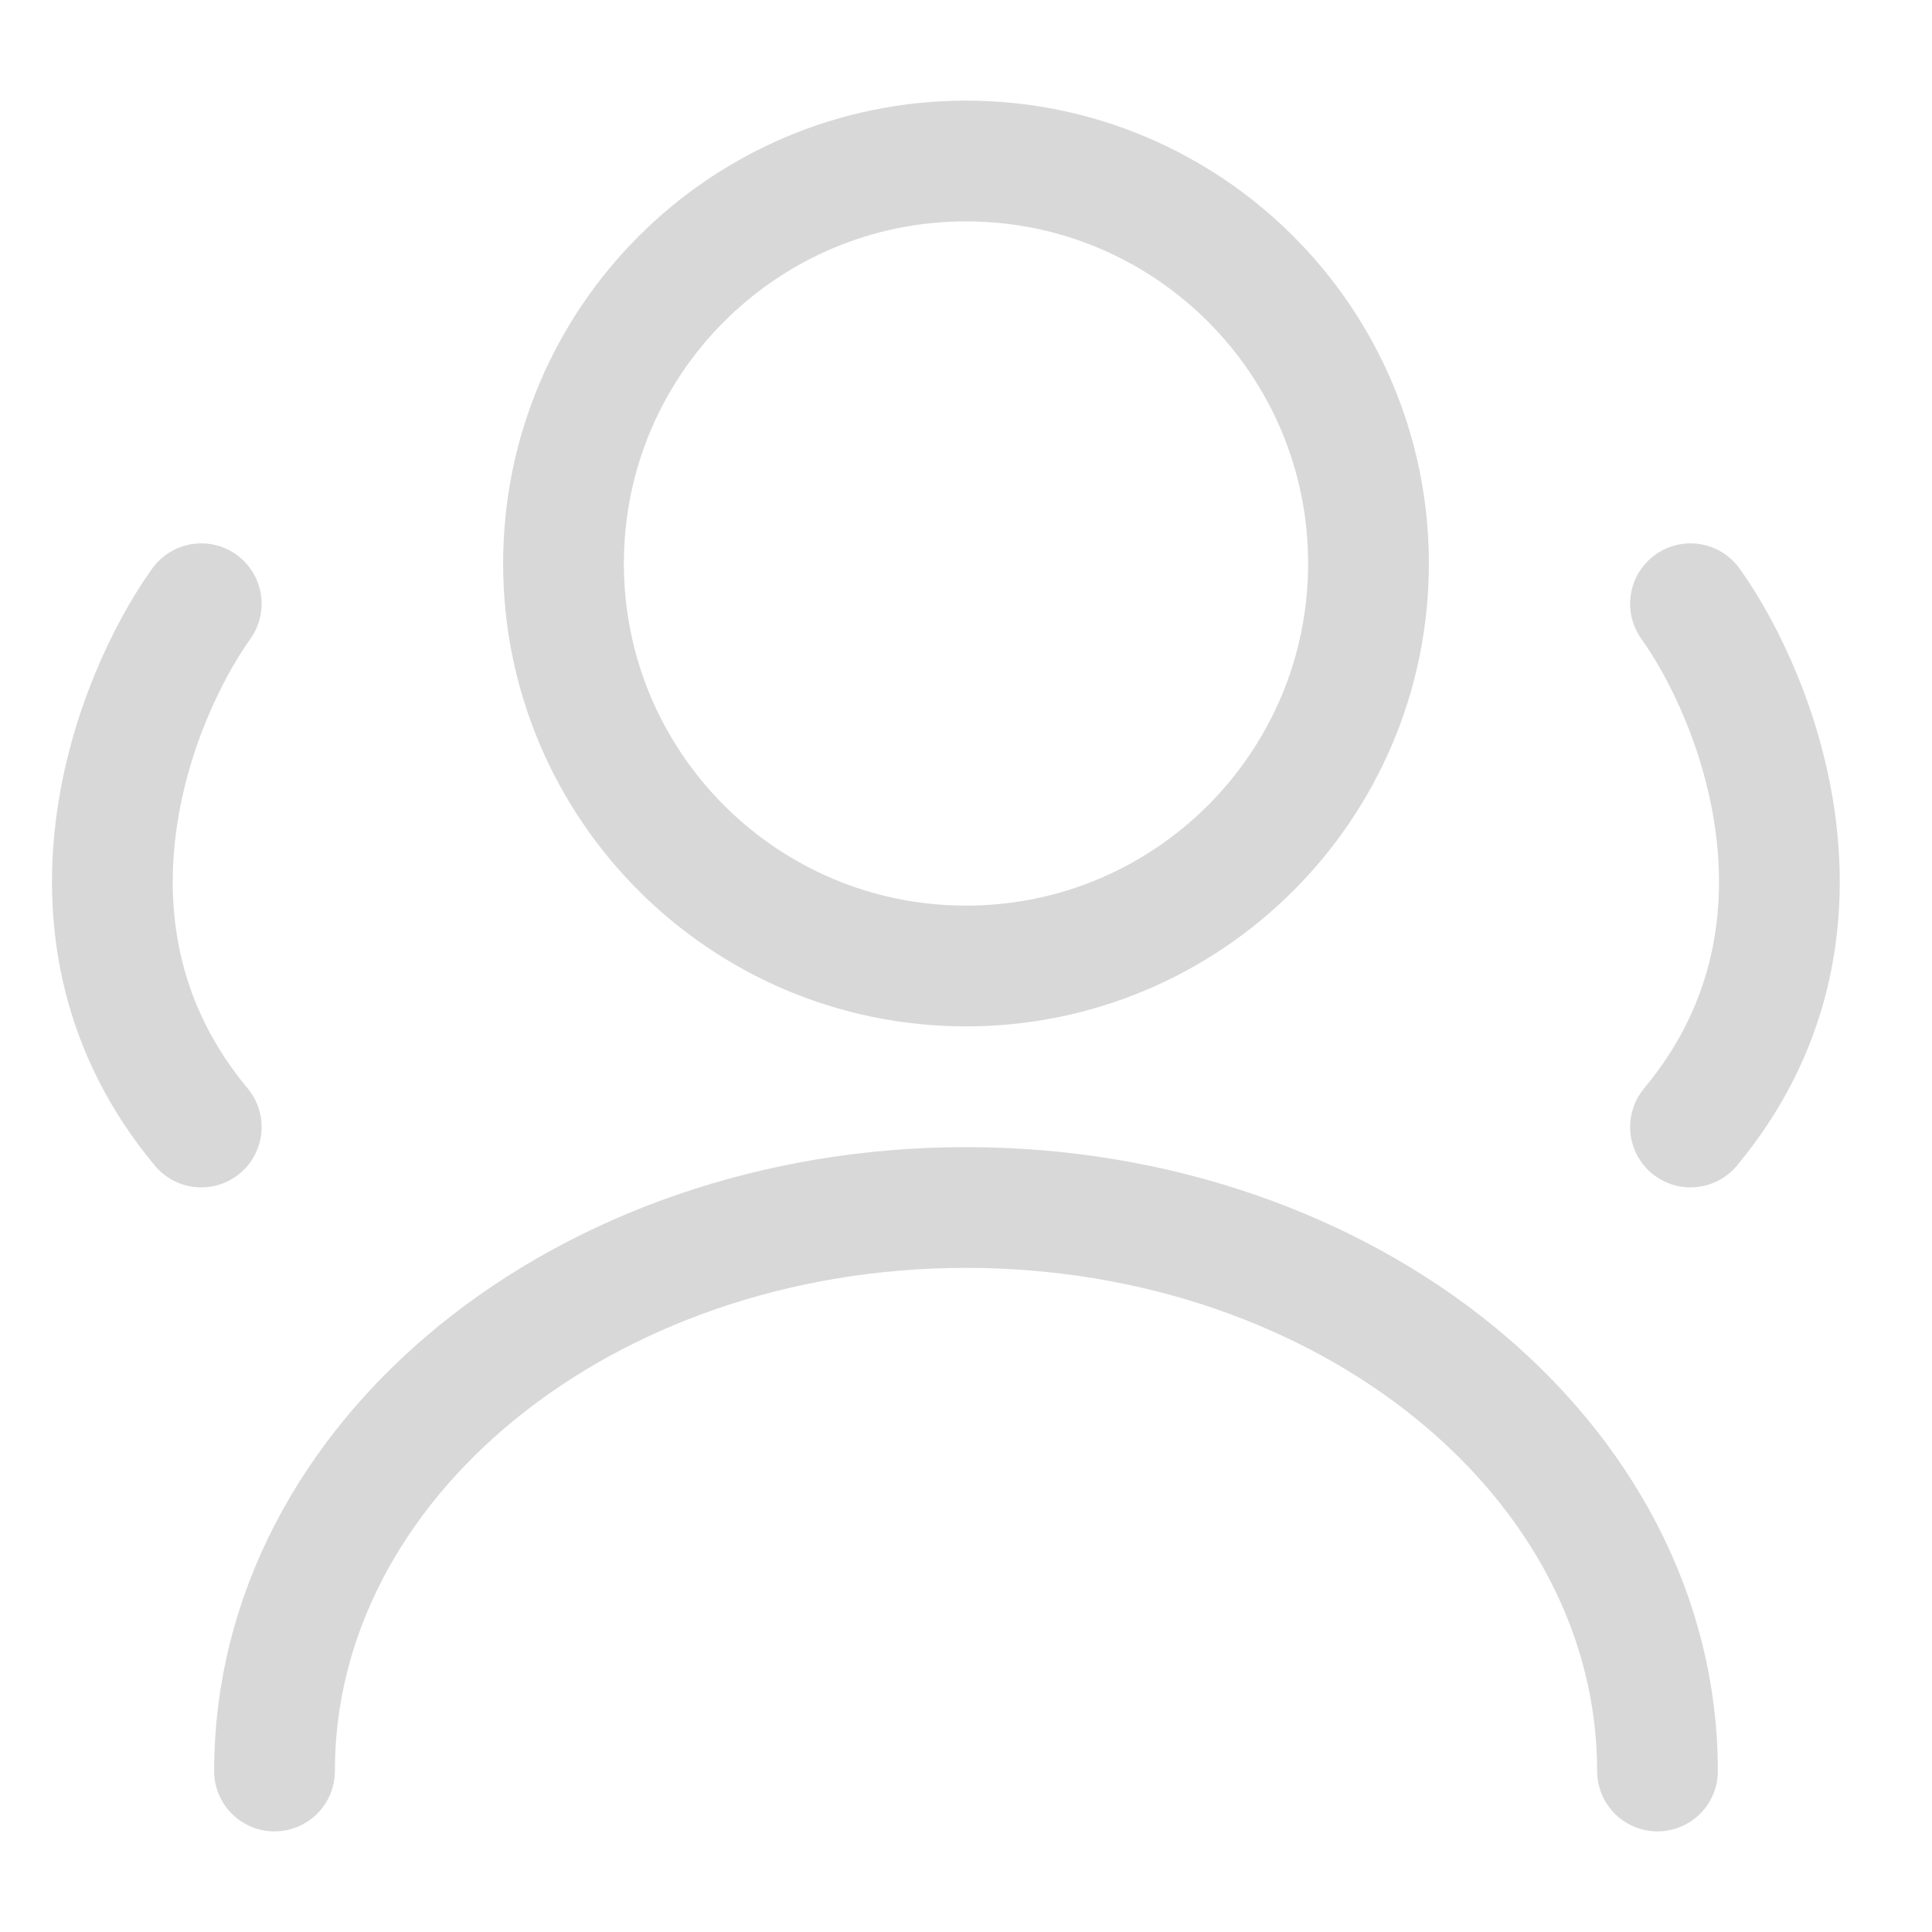 <?xml version="1.0" encoding="UTF-8"?> <svg xmlns="http://www.w3.org/2000/svg" width="24" height="24" viewBox="0 0 24 24" fill="none"> <path d="M12 12C14.761 12 17 9.761 17 7C17 4.239 14.761 2 12 2C9.239 2 7 4.239 7 7C7 9.761 9.239 12 12 12Z" stroke="#D8D8D8" stroke-width="1.5" stroke-linecap="round" stroke-linejoin="round"></path> <path d="M20.59 22C20.59 18.13 16.74 15 12 15C7.26 15 3.41 18.13 3.41 22" stroke="#D8D8D8" stroke-width="1.5" stroke-linecap="round" stroke-linejoin="round"></path> <path d="M2.5 7.5C1.667 8.667 0.5 11.6 2.5 14" stroke="#D8D8D8" stroke-width="1.5" stroke-linecap="round"></path> <path d="M21 7.5C21.833 8.667 23 11.6 21 14" stroke="#D8D8D8" stroke-width="1.5" stroke-linecap="round"></path> </svg> 